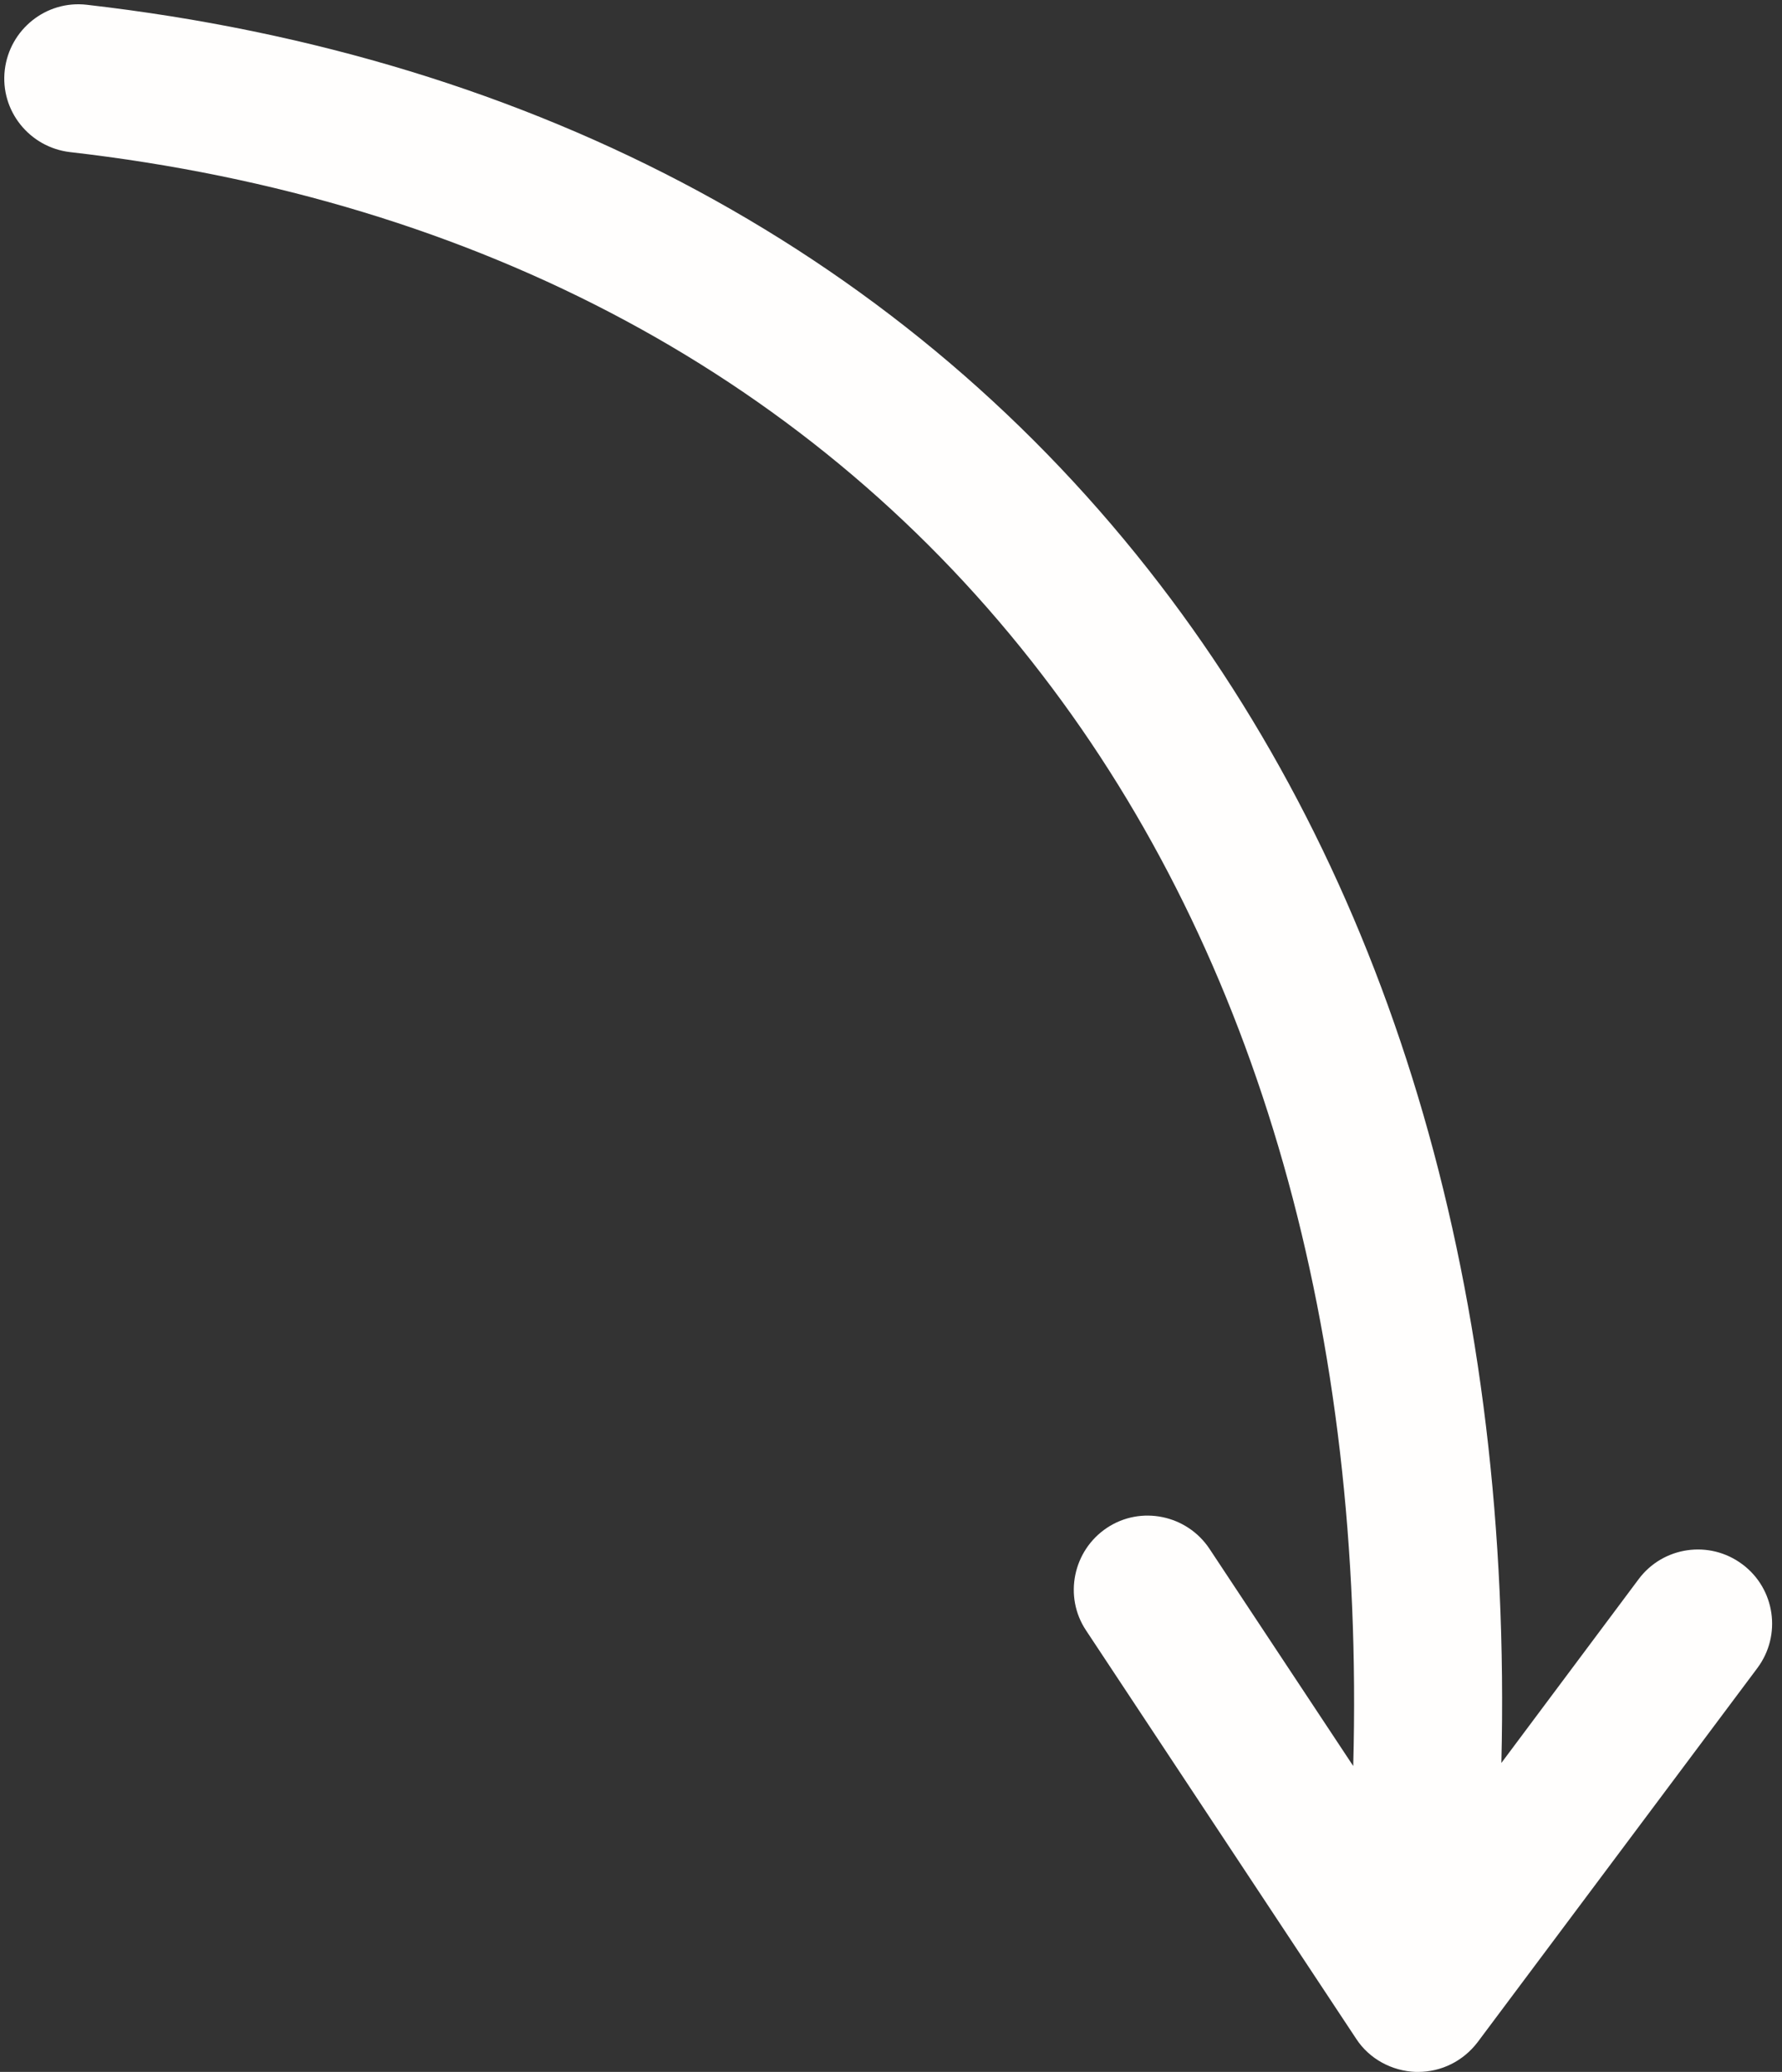 <?xml version="1.0" encoding="UTF-8" standalone="no"?><svg xmlns="http://www.w3.org/2000/svg" xmlns:xlink="http://www.w3.org/1999/xlink" fill="#fffefd" height="476.8" preserveAspectRatio="xMidYMid meet" version="1" viewBox="-1.0 -1.0 410.2 476.8" width="410.2" zoomAndPan="magnify"><rect x="-1.0" y="-1.0" width="410.2" height="476.8" fill="#333333" stroke="none"/><g id="change1_1"><path d="M325.4,475.8c-0.2,0-0.3,0-0.5,0c-5.5-0.2-10.7-3-13.7-7.6l-62.2-94c-5.2-7.8-3-18.4,4.8-23.6c7.8-5.2,18.4-3,23.6,4.8 l33.1,50c2.7-99.8-21.8-186.3-71.6-251.1C186.9,86.4,109.5,44.8,15.1,34C5.8,32.9-1,24.5,0.1,15.1C1.2,5.8,9.6-1,19,0.1 c103.8,11.9,189.2,58,247,133.4c54.3,70.8,81.2,164.1,78.6,271.2l31.6-42.3c5.6-7.5,16.3-9.1,23.9-3.4c7.5,5.6,9.1,16.3,3.4,23.9 L339.1,469C335.8,473.3,330.8,475.8,325.4,475.8z"/></g></svg>